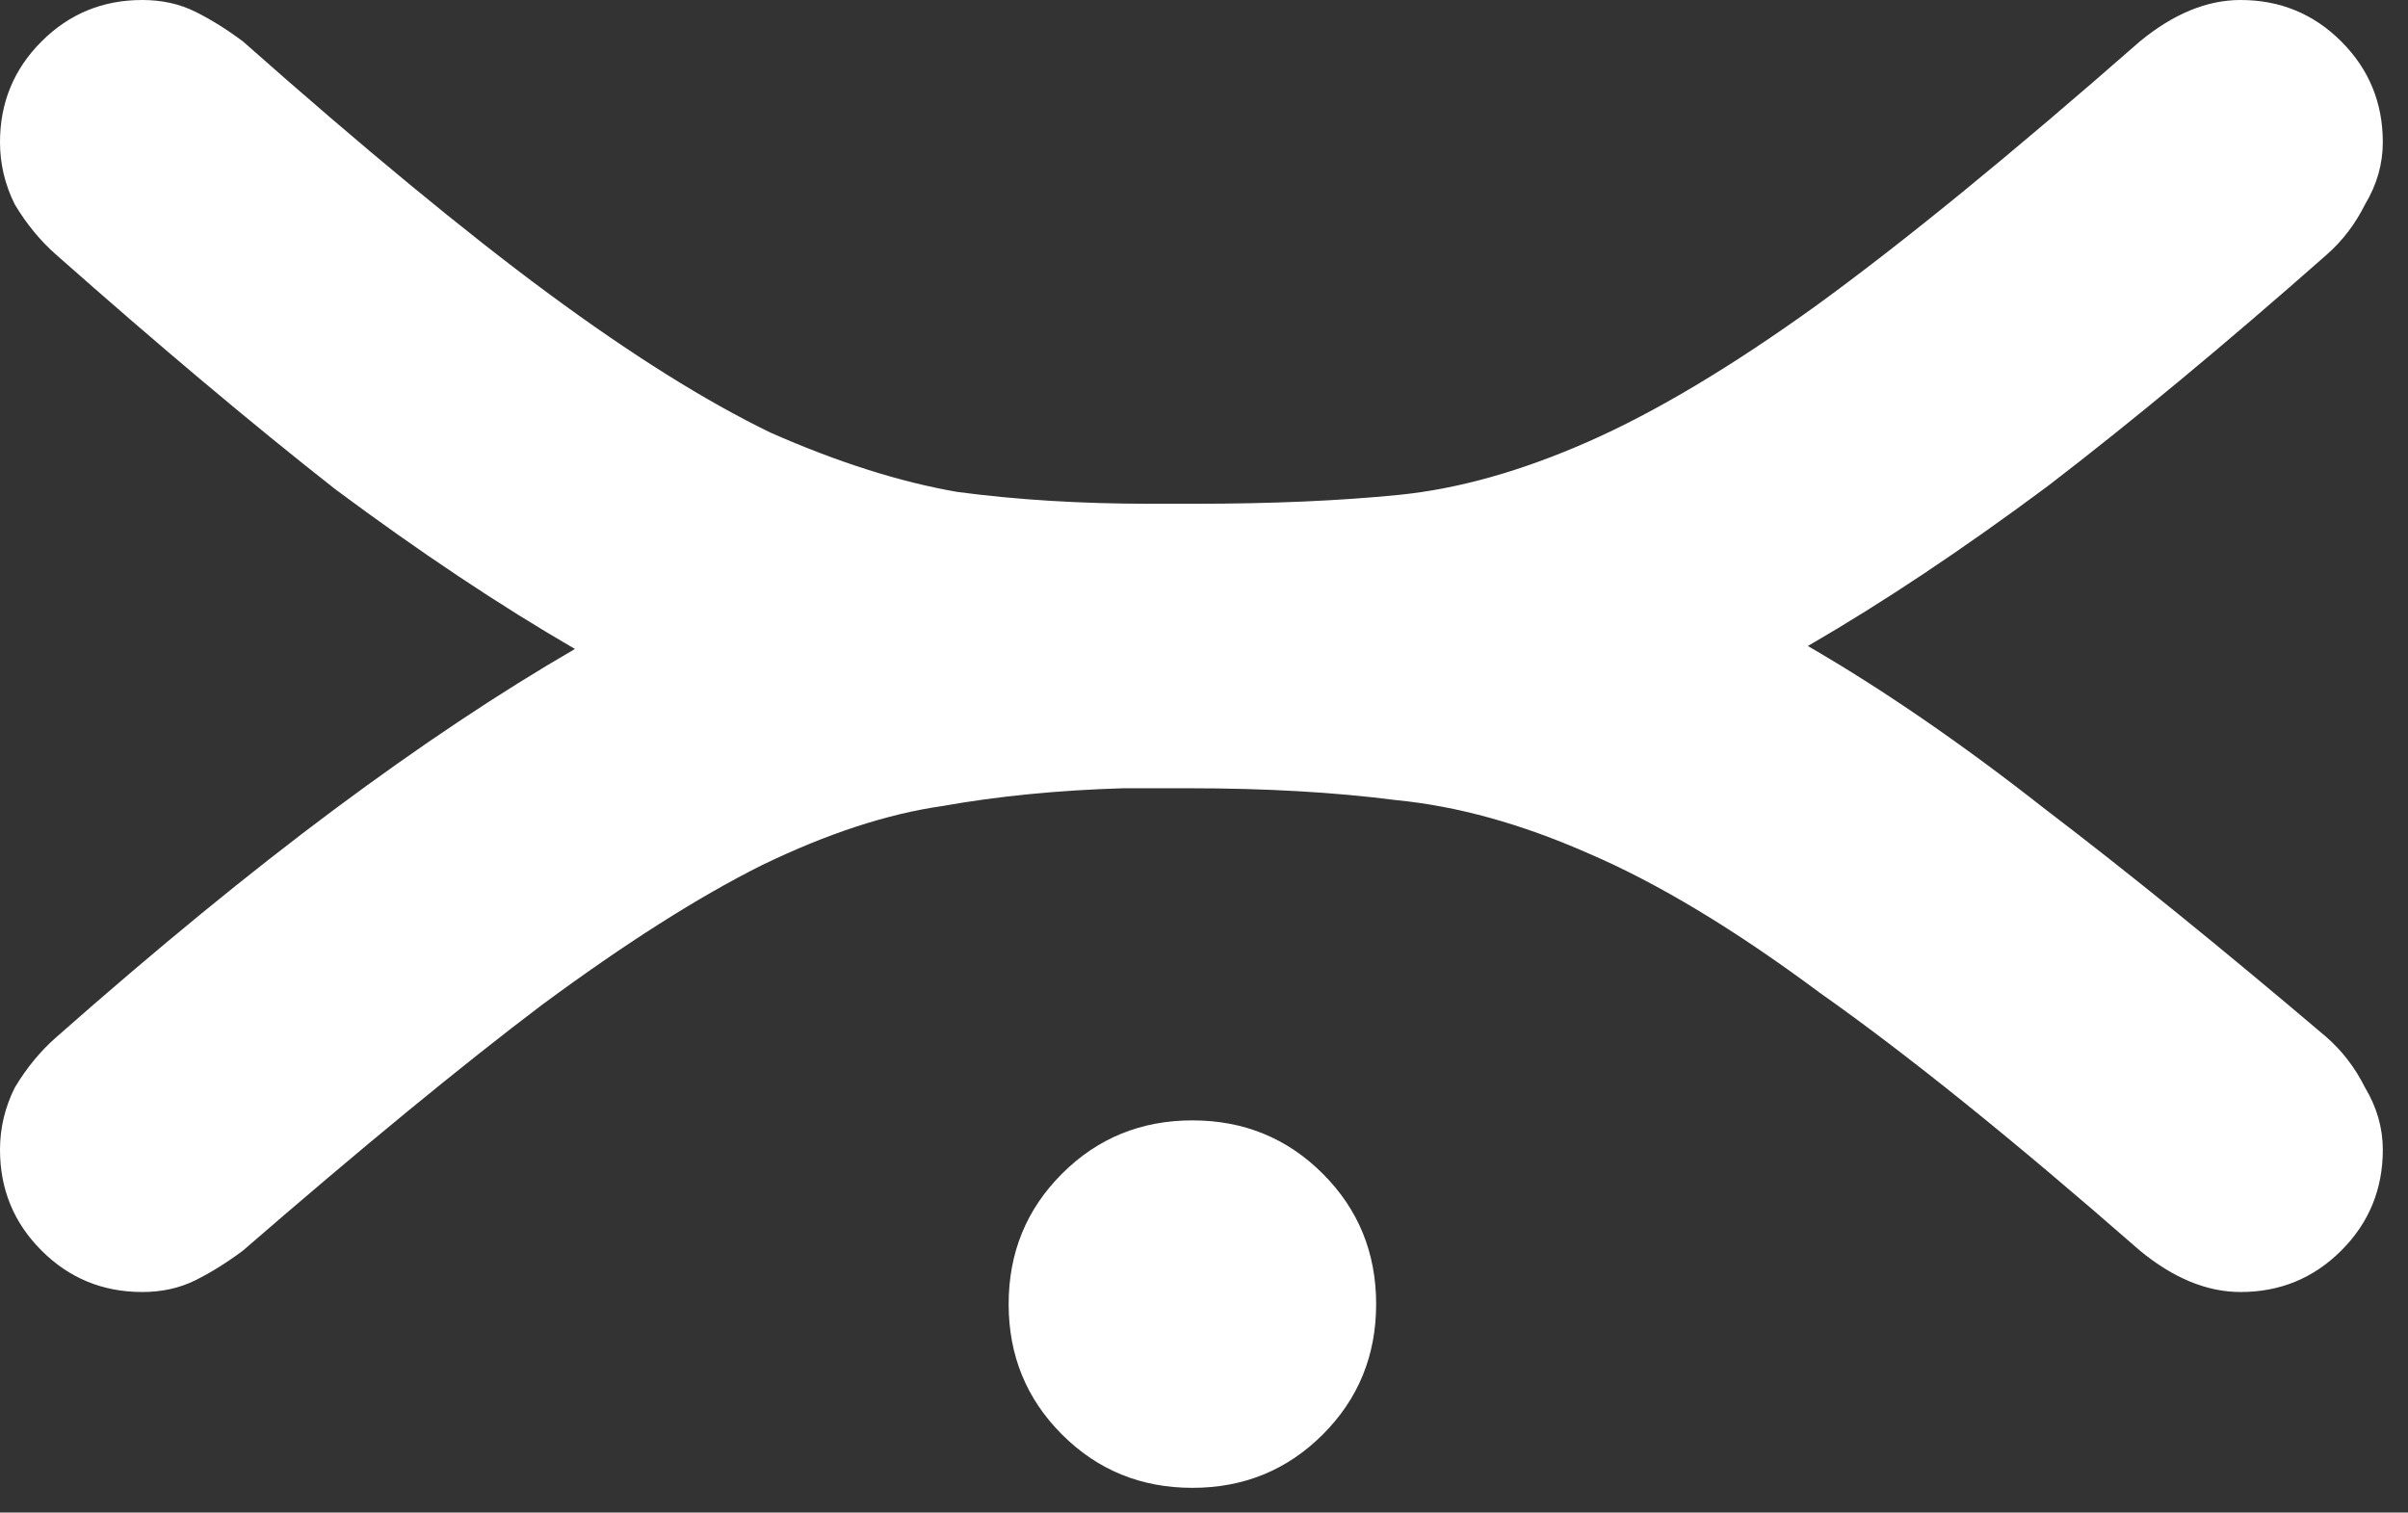 <svg width="78" height="49" viewBox="0 0 78 49" fill="none" xmlns="http://www.w3.org/2000/svg">
<rect x="0" y="0" width="78" height="49" fill="#333333" stroke="none"/>
<path d="M75.36 8.256C72.096 11.136 69.088 13.632 66.336 15.744C63.584 17.792 60.992 19.52 58.56 20.928C60.992 22.336 63.552 24.096 66.24 26.208C68.928 28.256 71.968 30.72 75.36 33.6C75.872 34.048 76.288 34.592 76.608 35.232C76.992 35.872 77.184 36.544 77.184 37.248C77.184 38.528 76.736 39.616 75.84 40.512C74.944 41.408 73.856 41.856 72.576 41.856C71.488 41.856 70.4 41.408 69.312 40.512C65.216 36.928 61.76 34.144 58.944 32.16C56.192 30.112 53.696 28.608 51.456 27.648C49.28 26.688 47.2 26.112 45.216 25.92C43.232 25.664 40.992 25.536 38.496 25.536H36.384C34.272 25.6 32.32 25.792 30.528 26.112C28.736 26.368 26.784 27.008 24.672 28.032C22.624 29.056 20.256 30.56 17.568 32.544C14.944 34.528 11.712 37.184 7.872 40.512C7.36 40.896 6.848 41.216 6.336 41.472C5.824 41.728 5.248 41.856 4.608 41.856C3.328 41.856 2.24 41.408 1.344 40.512C0.448 39.616 0 38.528 0 37.248C0 36.544 0.16 35.872 0.48 35.232C0.864 34.592 1.312 34.048 1.824 33.6C5.088 30.72 8.096 28.256 10.848 26.208C13.6 24.16 16.192 22.432 18.624 21.024C16.192 19.616 13.6 17.888 10.848 15.84C8.16 13.728 5.152 11.2 1.824 8.256C1.312 7.808 0.864 7.264 0.48 6.624C0.16 5.984 0 5.312 0 4.608C0 3.328 0.448 2.24 1.344 1.344C2.24 0.448 3.328 0 4.608 0C5.248 0 5.824 0.128 6.336 0.384C6.848 0.64 7.36 0.96 7.872 1.344C11.776 4.8 15.072 7.52 17.76 9.504C20.448 11.488 22.848 12.992 24.96 14.016C27.136 14.976 29.152 15.616 31.008 15.936C32.928 16.192 35.008 16.32 37.248 16.32H38.688C41.184 16.32 43.392 16.224 45.312 16.032C47.232 15.84 49.28 15.264 51.456 14.304C53.632 13.344 56.096 11.872 58.848 9.888C61.664 7.84 65.152 4.992 69.312 1.344C70.4 0.448 71.488 0 72.576 0C73.856 0 74.944 0.448 75.84 1.344C76.736 2.24 77.184 3.328 77.184 4.608C77.184 5.312 76.992 5.984 76.608 6.624C76.288 7.264 75.872 7.808 75.36 8.256Z" fill="white"/>
<path d="M32.672 42.248C32.672 40.584 33.248 39.176 34.4 38.024C35.552 36.872 36.96 36.296 38.624 36.296C40.288 36.296 41.696 36.872 42.848 38.024C44 39.176 44.576 40.584 44.576 42.248C44.576 43.912 44 45.32 42.848 46.472C41.696 47.624 40.288 48.2 38.624 48.2C36.96 48.2 35.552 47.624 34.4 46.472C33.248 45.32 32.672 43.912 32.672 42.248Z" fill="white"/>
</svg>
